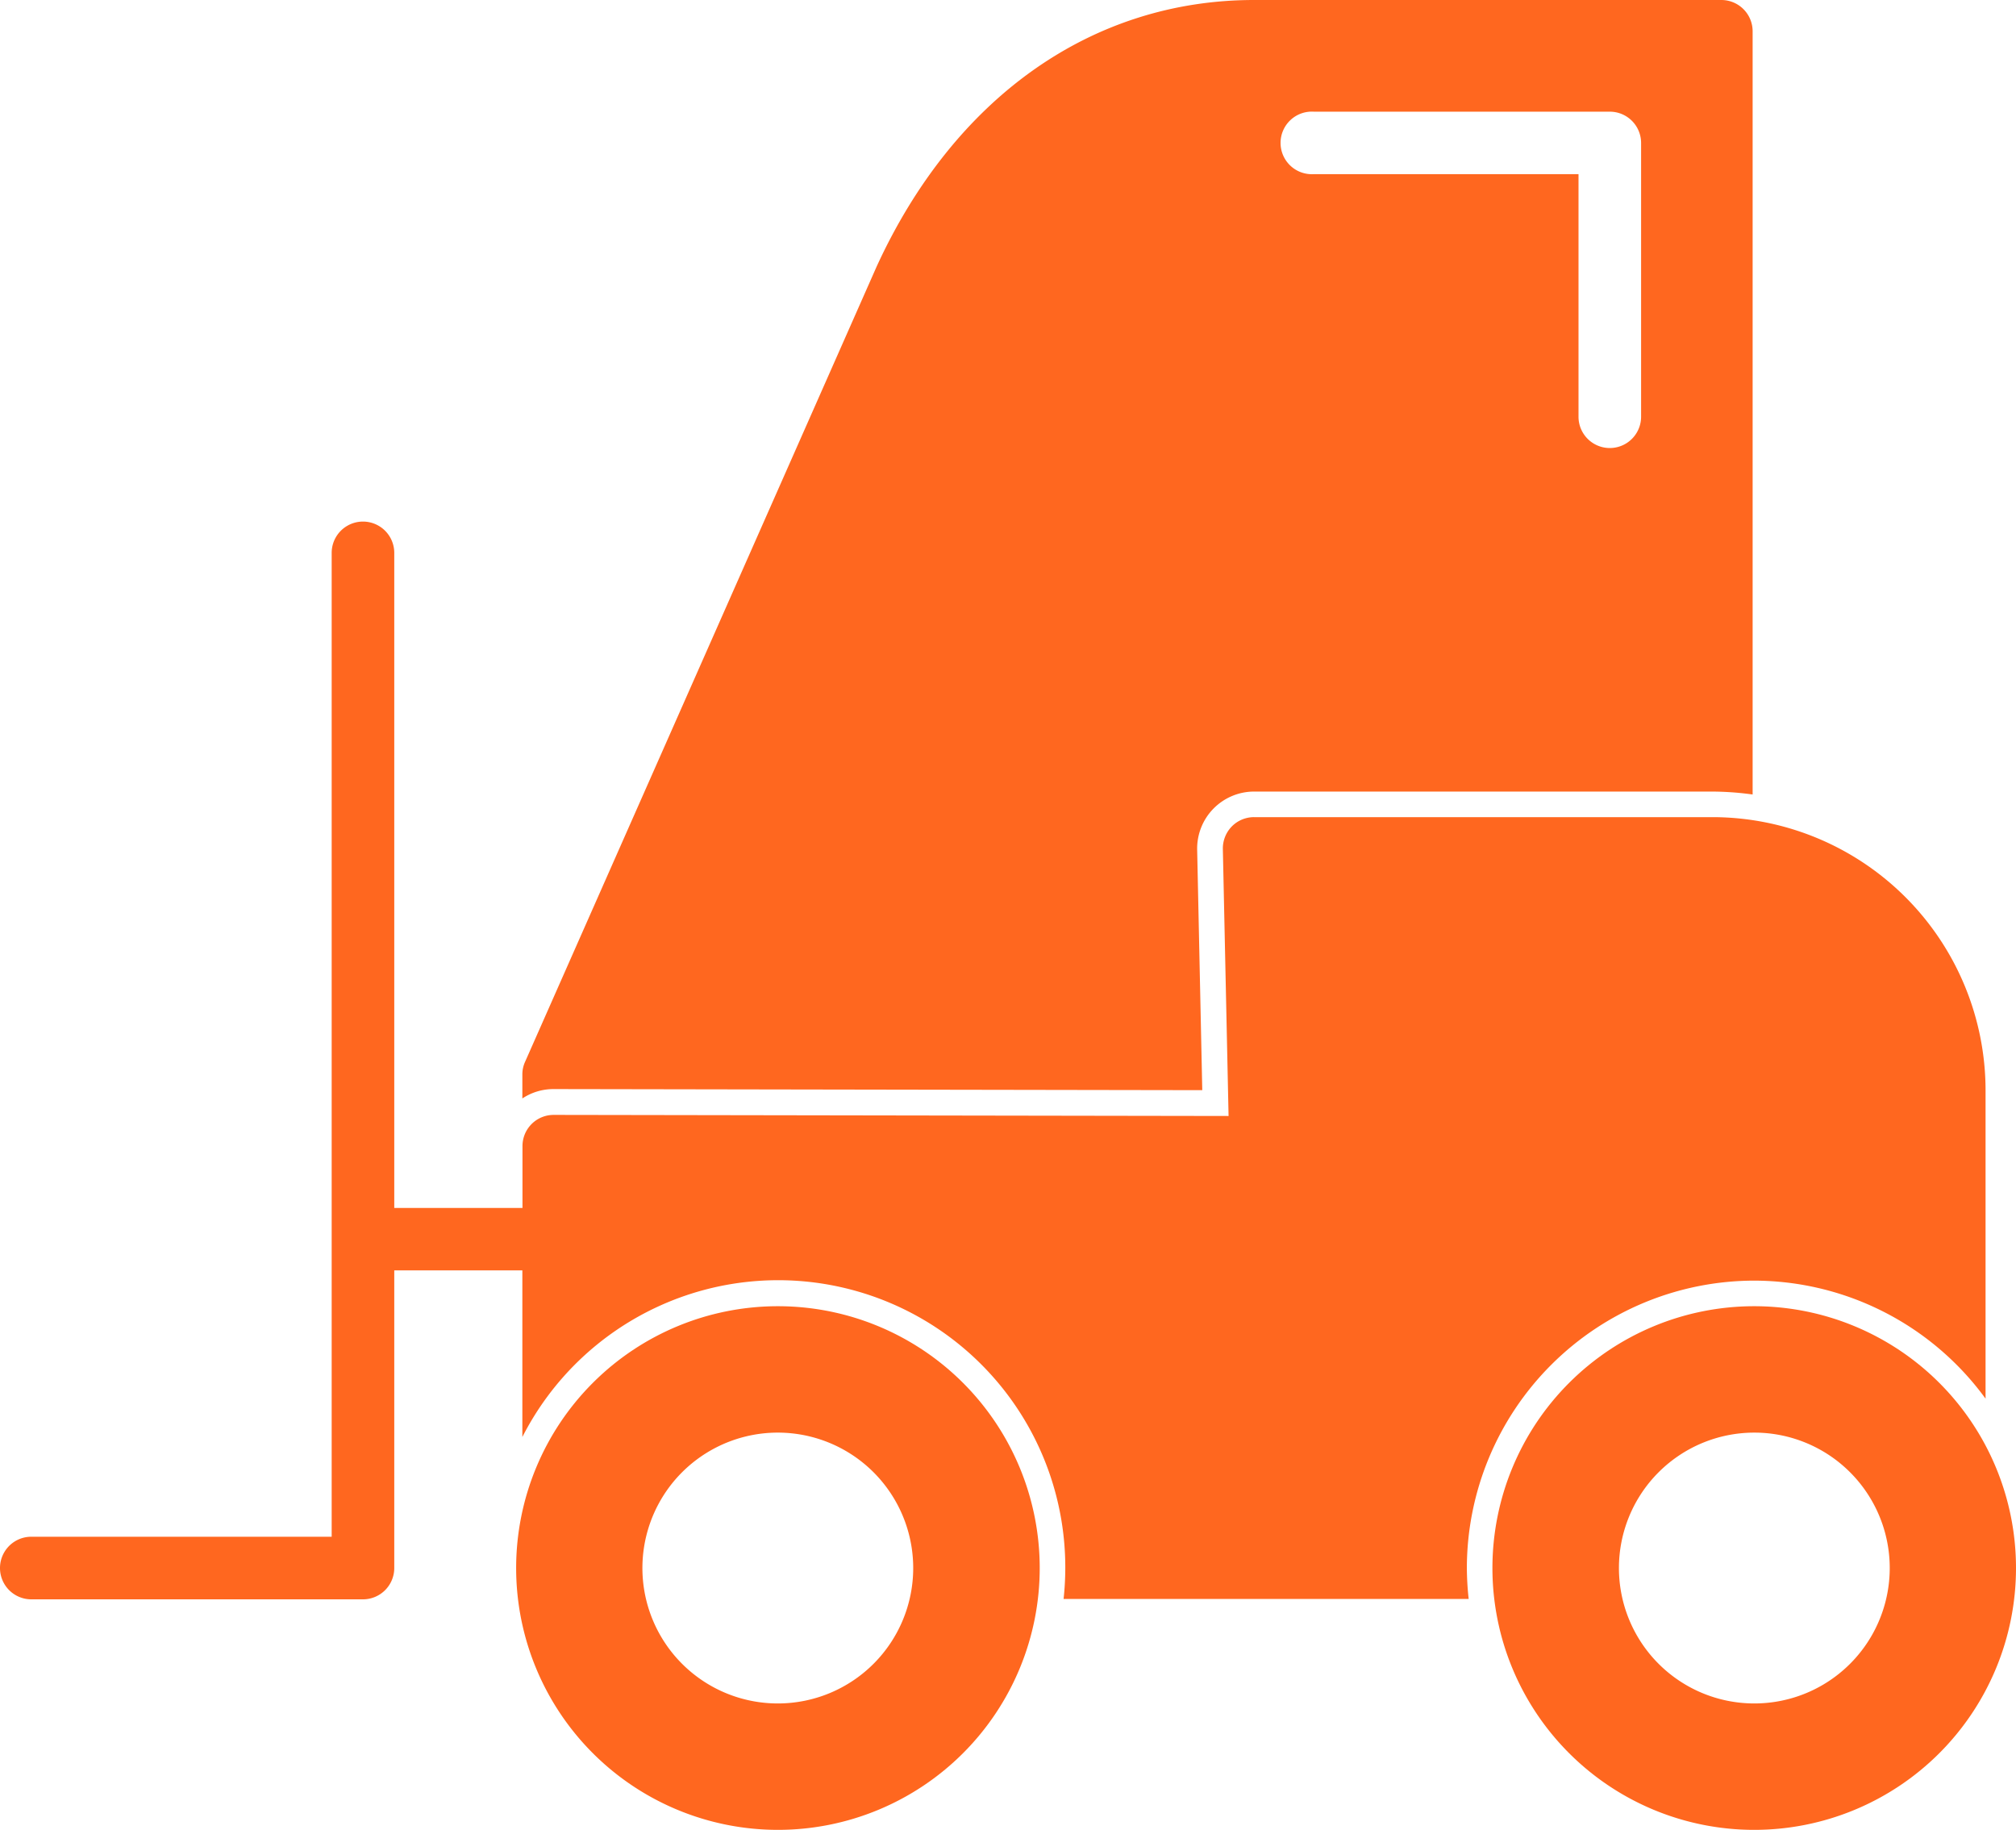 <svg xmlns="http://www.w3.org/2000/svg" width="165.57" height="150.26" viewBox="0 0 165.57 150.26"><defs><style>.a{fill:#ff671f;}</style></defs><path class="a" d="M63.89,107.26a21.5,21.5,0,1,0,21.5,21.5,21.5,21.5,0,0,0-21.5-21.5Zm0,32.62A11.12,11.12,0,1,1,75,128.76,11.12,11.12,0,0,1,63.89,139.88Z"/><path class="a" d="M144.07,107.26a21.5,21.5,0,1,0,21.5,21.5,21.5,21.5,0,0,0-21.5-21.5Zm0,32.62a11.12,11.12,0,1,1,11.13-11.12,11.12,11.12,0,0,1-11.13,11.12Z"/><path class="a" d="M98.74,89.52l-.42-19.76A4.68,4.68,0,0,1,103,65h37.68a25,25,0,0,1,3.26.24V2.57A2.57,2.57,0,0,0,141.38,0H103C89.68,0,78.37,8,72,21.88L43.12,87.2a2.49,2.49,0,0,0-.22,1v2a4.62,4.62,0,0,1,2.57-.77ZM107.9,9.17h24.31a2.57,2.57,0,0,1,2.57,2.57V34.22a2.57,2.57,0,1,1-5.14,0V14.3H107.9a2.57,2.57,0,1,1,0-5.13Z"/><path class="a" d="M144.07,105.16a23.56,23.56,0,0,1,19,9.69V89.52A22.45,22.45,0,0,0,140.68,67.1H103a2.56,2.56,0,0,0-1.84.77,2.59,2.59,0,0,0-.73,1.85l.47,21.92-55.43-.09h0a2.56,2.56,0,0,0-2.56,2.57v5.07H32.38V45.4a2.57,2.57,0,1,0-5.14,0v80.79H2.57a2.57,2.57,0,0,0,0,5.14H29.81a2.57,2.57,0,0,0,2.57-2.57V104.32H42.9V118a23.58,23.58,0,0,1,44.59,10.73,24.293,24.293,0,0,1-.14,2.57h33.27a24.286,24.286,0,0,1-.15-2.57,23.63,23.63,0,0,1,23.6-23.57Z"/></svg>